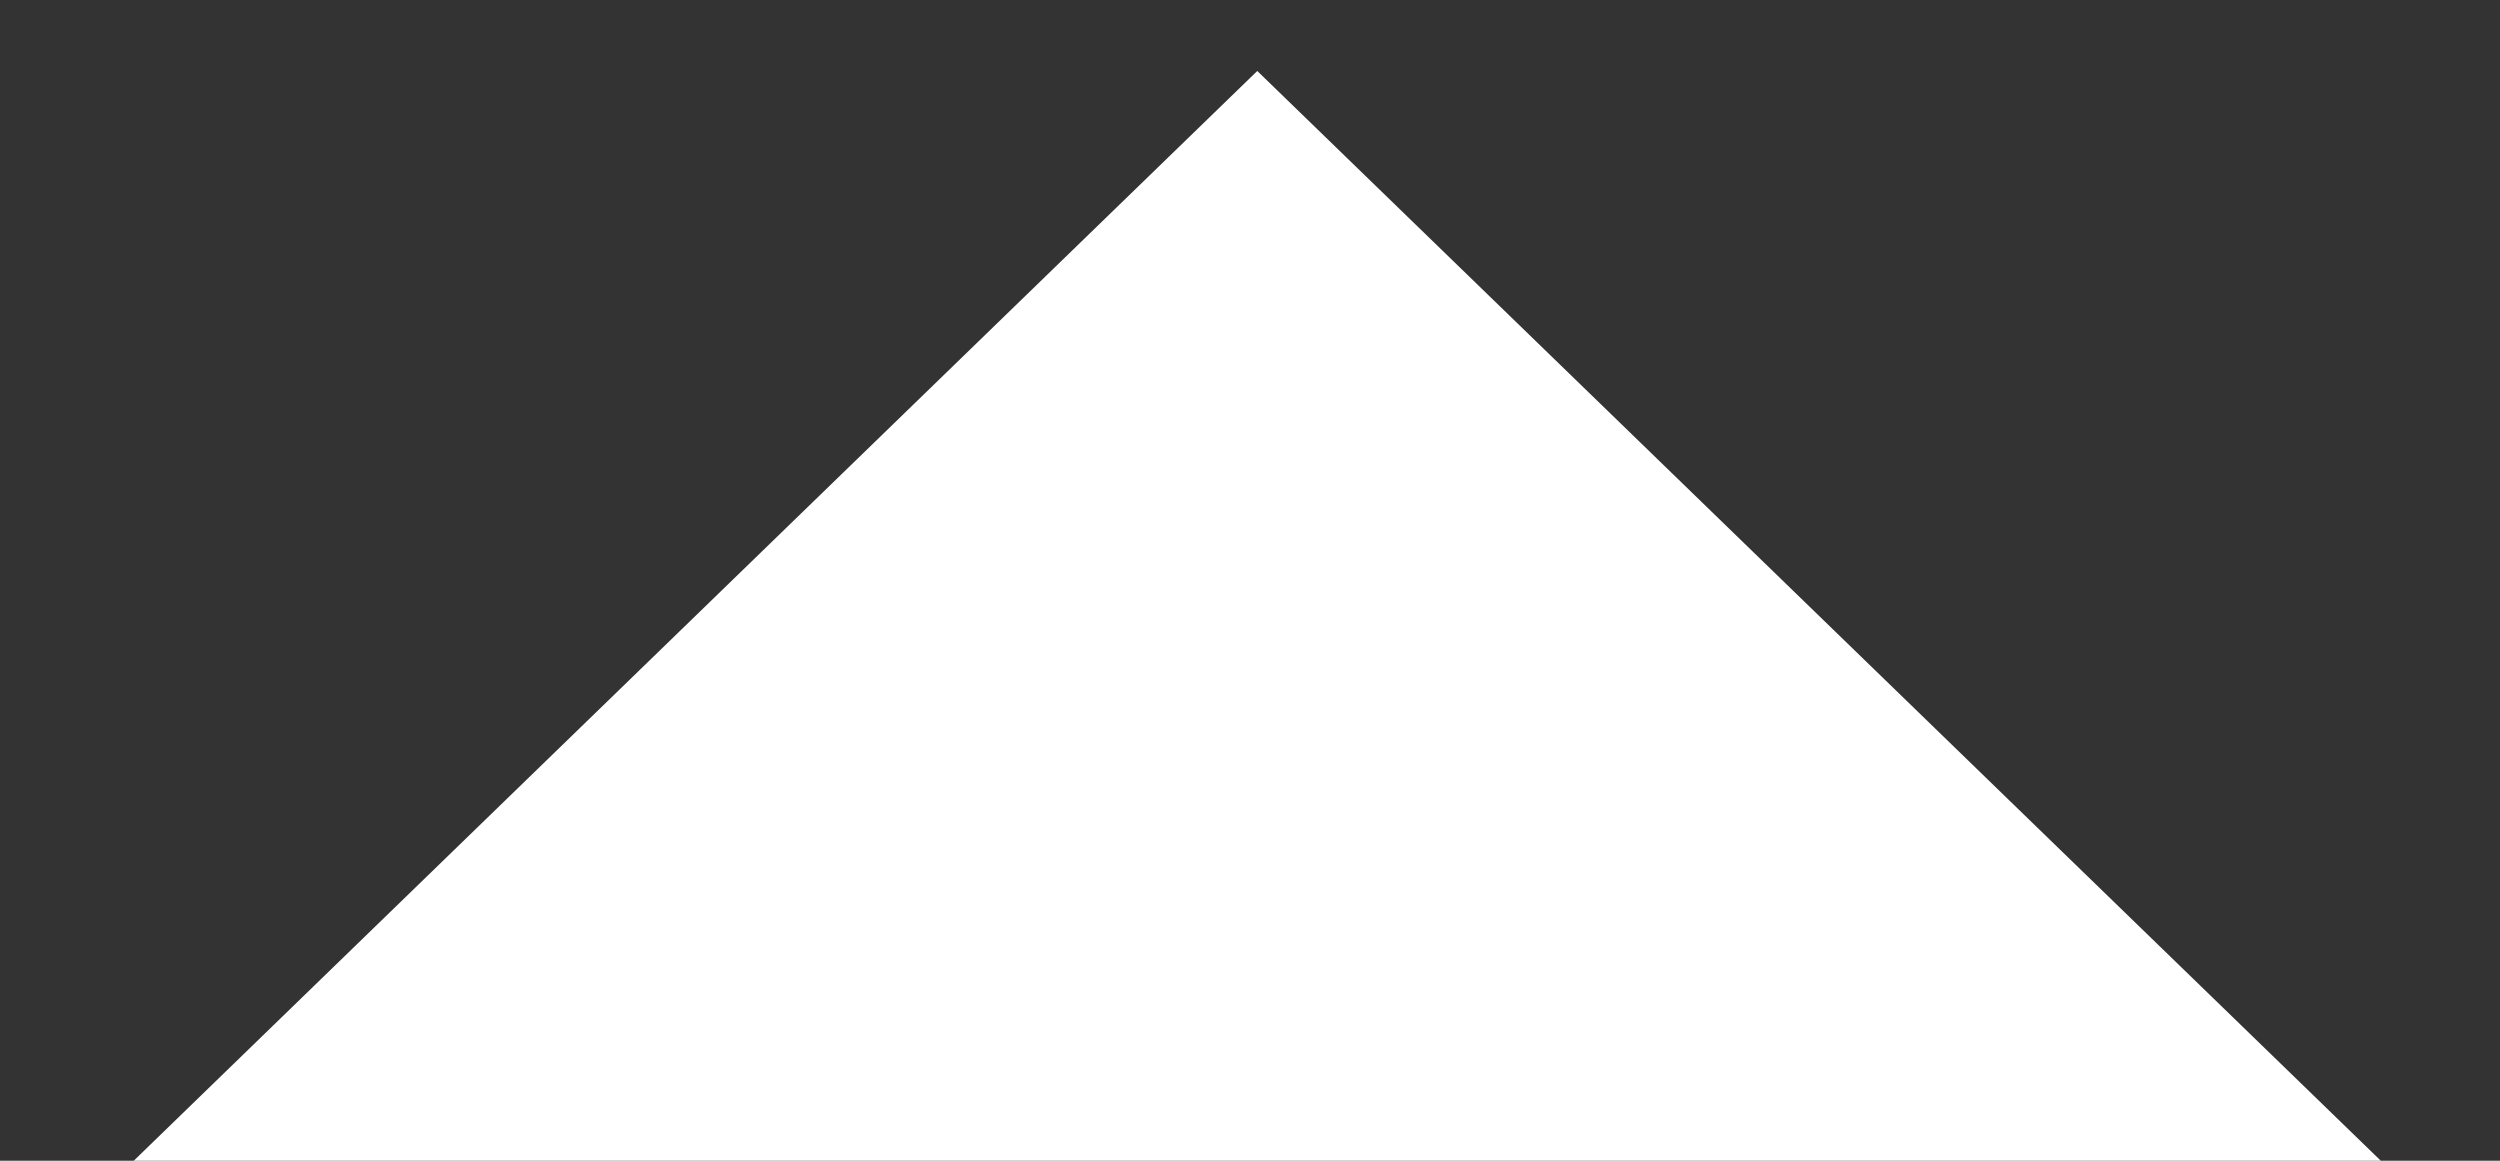 <?xml version="1.0" encoding="utf-8"?>
<!-- Generator: Adobe Illustrator 16.0.0, SVG Export Plug-In . SVG Version: 6.00 Build 0)  -->
<!DOCTYPE svg PUBLIC "-//W3C//DTD SVG 1.1//EN" "http://www.w3.org/Graphics/SVG/1.1/DTD/svg11.dtd">
<svg version="1.1" id="Capa_1" xmlns="http://www.w3.org/2000/svg" xmlns:xlink="http://www.w3.org/1999/xlink" x="0px" y="0px"
	 width="31.982px" height="14.849px" viewBox="0 0 31.982 14.849" enable-background="new 0 0 31.982 14.849" xml:space="preserve">
<rect x="0" y="0" width="31.982" height="14.849" fill="#333333" stroke="none"/>
<polygon fill="#FFFFFF" points="1.711,14.849 16.084,0.908 30.457,14.849 "/>
</svg>
